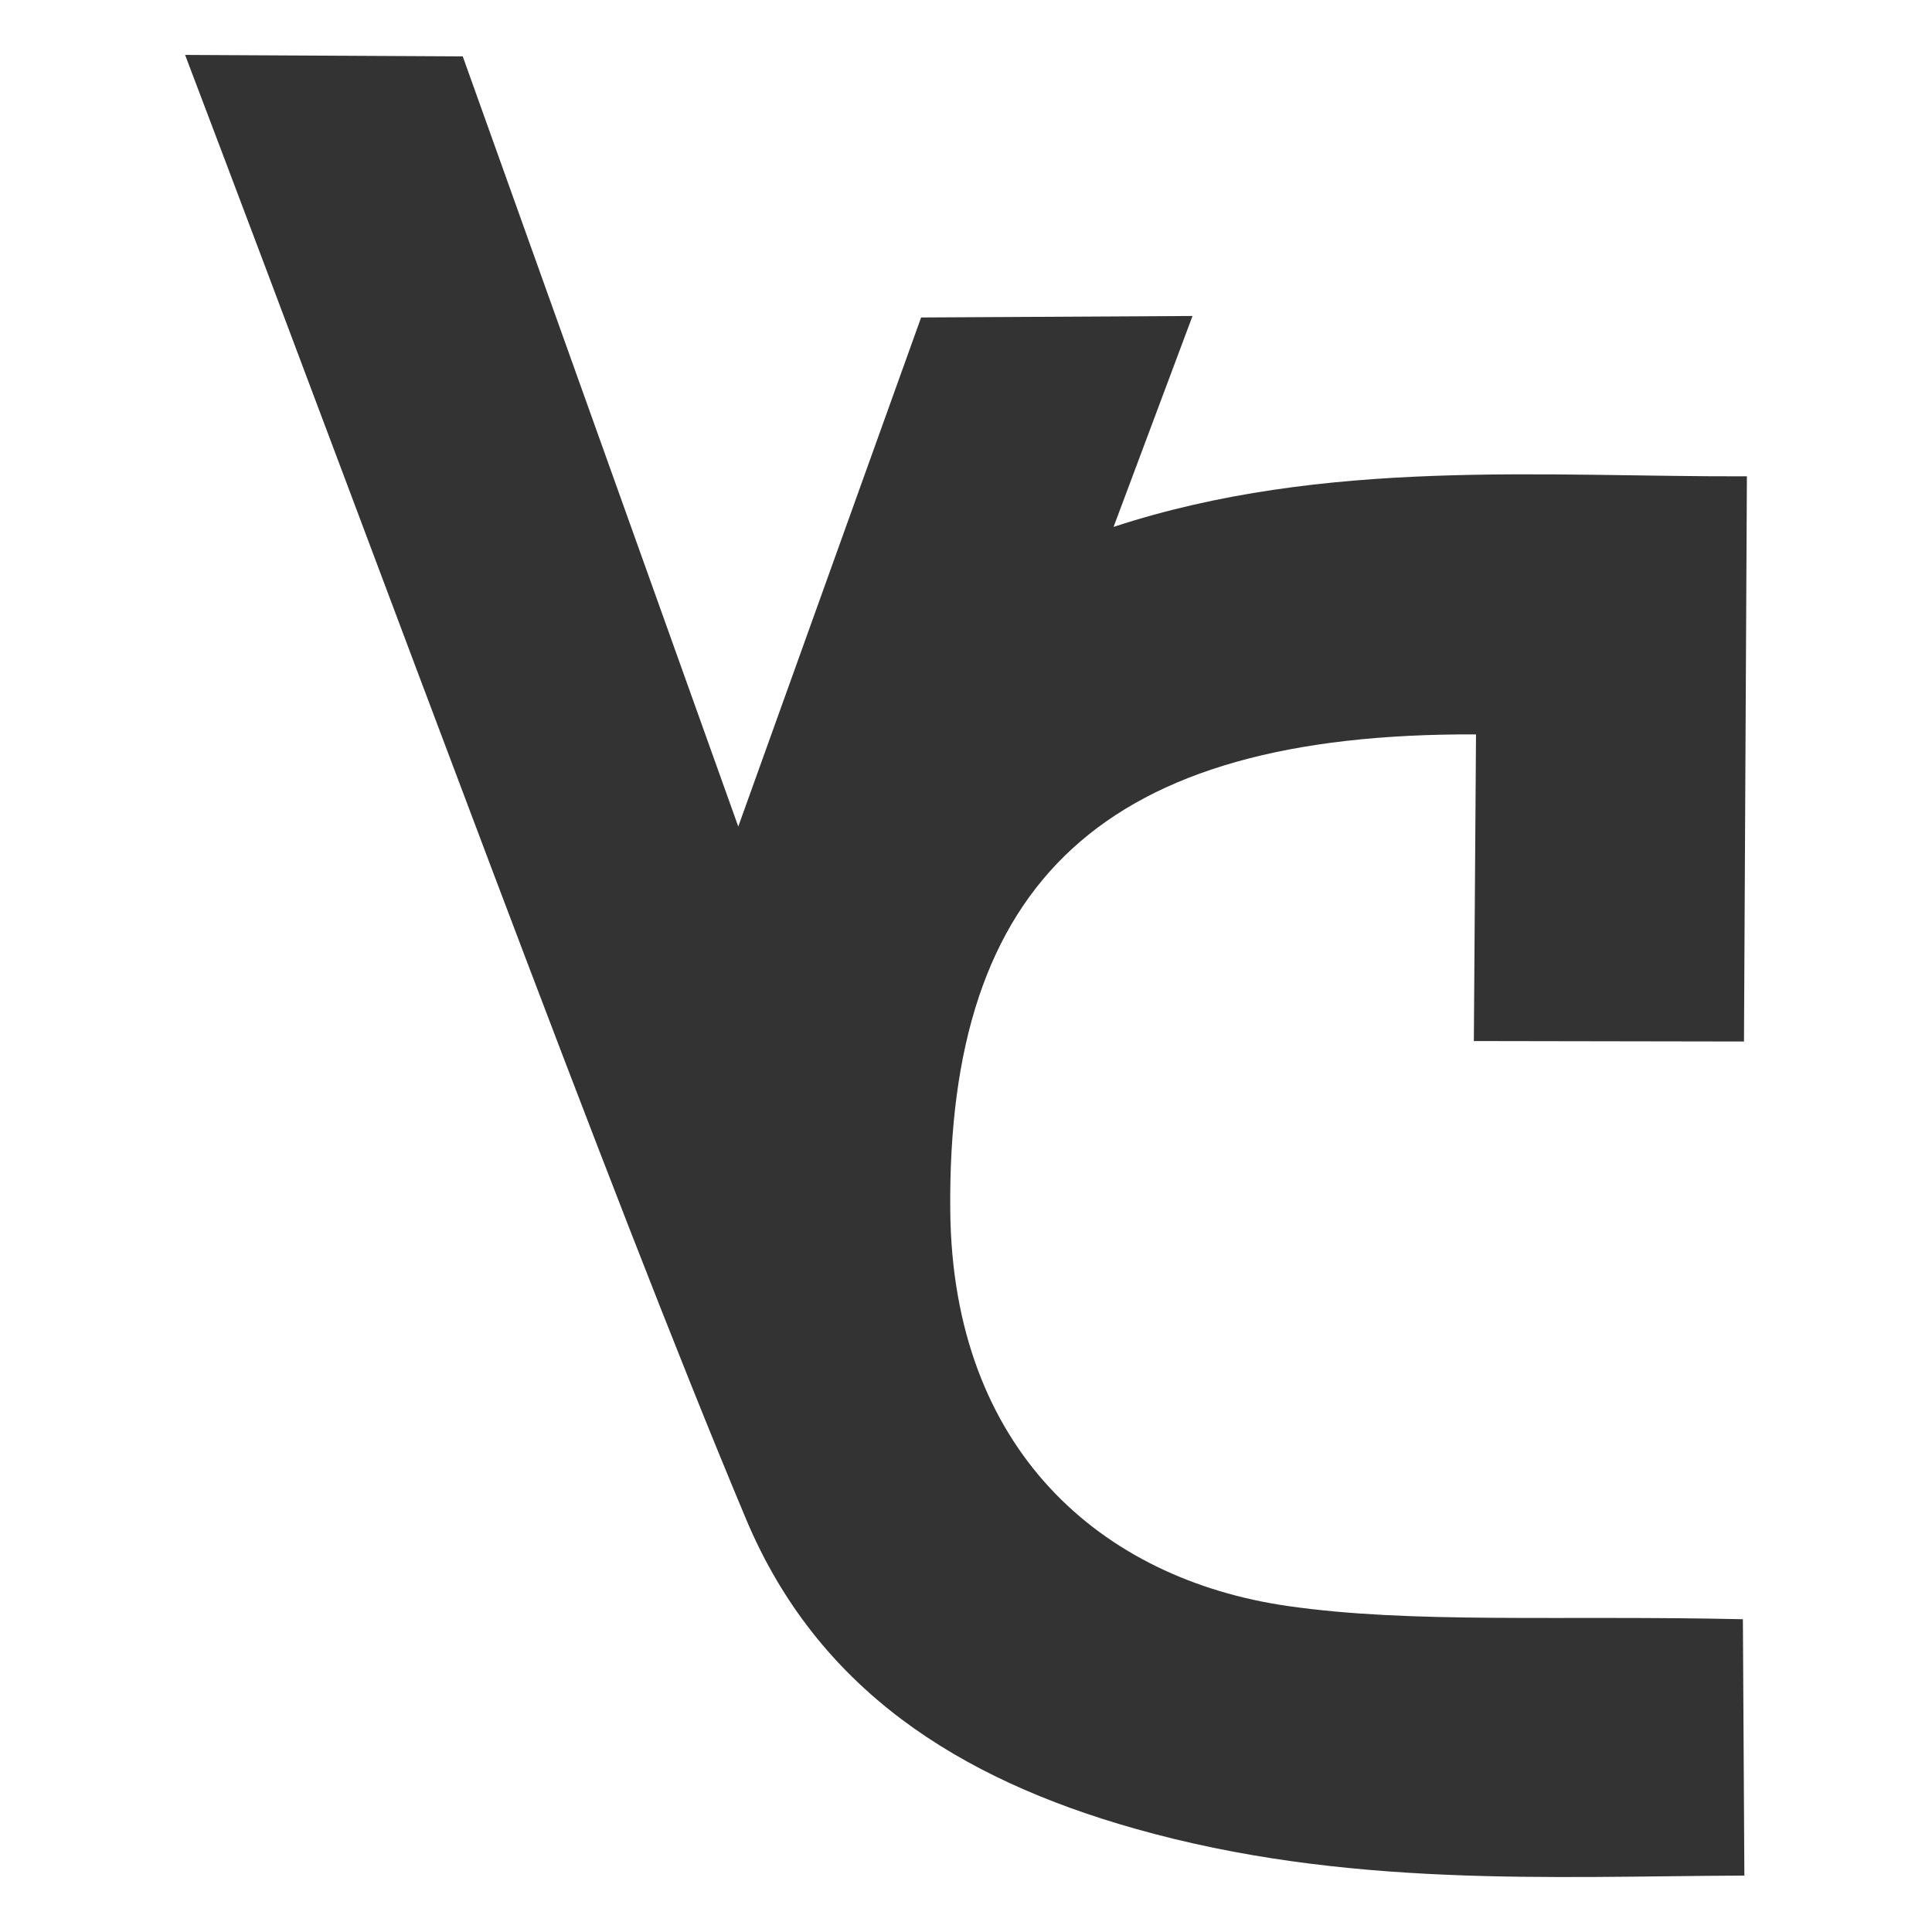 <?xml version="1.0" encoding="UTF-8" standalone="no"?>
<!-- Created with Inkscape (http://www.inkscape.org/) -->

<svg
   width="110mm"
   height="110mm"
   viewBox="0 0 110 110"
   version="1.1"
   id="svg1"
   xml:space="preserve"
   inkscape:version="1.3 (0e150ed, 2023-07-21)"
   sodipodi:docname="logo.svg"
   xmlns:inkscape="http://www.inkscape.org/namespaces/inkscape"
   xmlns:sodipodi="http://sodipodi.sourceforge.net/DTD/sodipodi-0.dtd"
   xmlns="http://www.w3.org/2000/svg"
   xmlns:svg="http://www.w3.org/2000/svg"><sodipodi:namedview
     id="namedview1"
     pagecolor="#ffffff"
     bordercolor="#666666"
     borderopacity="1.0"
     inkscape:showpageshadow="2"
     inkscape:pageopacity="0.0"
     inkscape:pagecheckerboard="0"
     inkscape:deskcolor="#d1d1d1"
     inkscape:document-units="mm"
     inkscape:zoom="0.82366784"
     inkscape:cx="441.31868"
     inkscape:cy="134.15602"
     inkscape:window-width="1512"
     inkscape:window-height="828"
     inkscape:window-x="0"
     inkscape:window-y="38"
     inkscape:window-maximized="0"
     inkscape:current-layer="layer1" /><defs
     id="defs1" /><g
     inkscape:label="Capa 1"
     inkscape:groupmode="layer"
     id="layer1"
     transform="translate(-15.087,-64.575)"><g
       id="g3"
       transform="translate(10.543,-62.157)"
       style="fill:#333333"><path
         id="rect1"
         style="opacity:1;fill:#333333;stroke-width:1.811;stroke-linecap:square;stroke-linejoin:round;stroke-miterlimit:8.9"
         d="m 15.083,129.859 15.808,0.083 15.687,43.849 10.41,-28.983 15.453,-0.085 -4.495,12.009 c 12.02,-3.943 24.542,-2.843 36.059,-2.88 l -0.166,32.179 -15.38,-0.026 0.123,-17.459 c -21.211,-0.103 -30.117,8.411 -29.934,27.123 0.133,13.584 8.564,20.97 19.221,22.503 7.075,1.018 15.364,0.519 25.908,0.752 l 0.084,14.596 c -11.05,0.045 -22.736,0.716 -34.7,-2.673 C 59.129,228.009 51.087,222.92 47.011,213.199 39.097,194.324 27.054,161.376 15.083,129.859 Z"
         sodipodi:nodetypes="ccccccccccssccsscc" /></g></g></svg>
